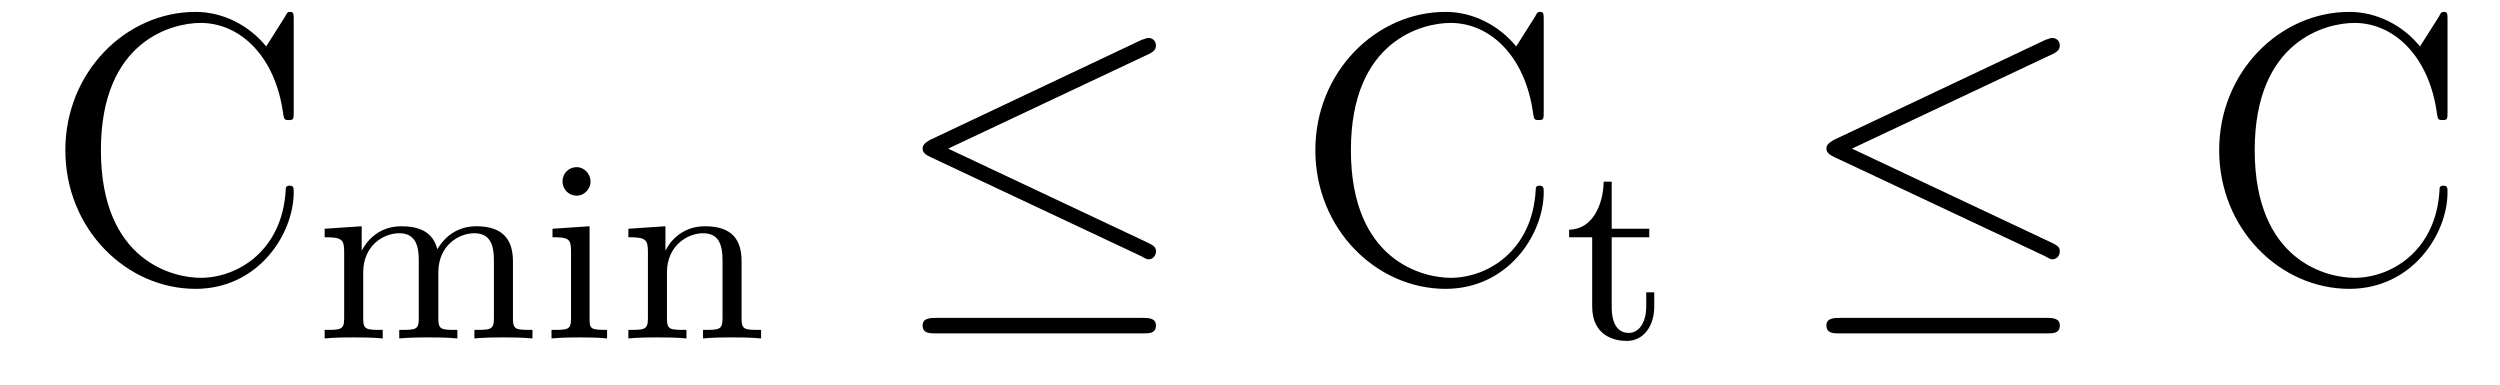 <?xml version='1.0'?>
<!-- This file was generated by dvisvgm 1.9.2 -->
<svg height='12pt' version='1.1' viewBox='0 -12 78 12' width='78pt' xmlns='http://www.w3.org/2000/svg' xmlns:xlink='http://www.w3.org/1999/xlink'>
<g id='page1'>
<g transform='matrix(1 0 0 1 -127 651)'>
<path d='M136.164 -662.363C136.164 -662.566 136.164 -662.629 136.055 -662.629C135.977 -662.629 135.961 -662.613 135.898 -662.488L135.305 -661.551C134.773 -662.207 133.961 -662.629 133.102 -662.629C130.93 -662.629 129.039 -660.754 129.039 -658.316C129.039 -655.848 130.945 -653.988 133.102 -653.988C135.055 -653.988 136.164 -655.691 136.164 -657.004C136.164 -657.129 136.164 -657.207 136.039 -657.207C135.914 -657.207 135.914 -657.144 135.914 -657.066C135.805 -655.176 134.414 -654.332 133.258 -654.332C132.43 -654.332 130.148 -654.832 130.148 -658.316C130.148 -661.754 132.398 -662.285 133.258 -662.285C134.508 -662.285 135.602 -661.223 135.836 -659.441C135.867 -659.285 135.867 -659.254 136.008 -659.254C136.164 -659.254 136.164 -659.285 136.164 -659.535V-662.363ZM136.797 -654.238' fill-rule='evenodd'/>
<path d='M143.004 -654.848C143.004 -655.488 142.723 -655.941 141.863 -655.941C141.129 -655.941 140.769 -655.441 140.645 -655.223C140.504 -655.785 140.051 -655.941 139.52 -655.941C138.754 -655.941 138.395 -655.395 138.285 -655.176V-655.941L137.129 -655.863V-655.598C137.66 -655.598 137.738 -655.535 137.738 -655.145V-653.066C137.738 -652.707 137.629 -652.707 137.129 -652.707V-652.441C137.473 -652.473 137.816 -652.473 138.035 -652.473C138.27 -652.473 138.598 -652.473 138.941 -652.441V-652.707C138.426 -652.707 138.332 -652.707 138.332 -653.066V-654.504C138.332 -655.332 138.957 -655.723 139.457 -655.723C139.973 -655.723 140.066 -655.316 140.066 -654.879V-653.066C140.066 -652.707 139.973 -652.707 139.457 -652.707V-652.441C139.801 -652.473 140.16 -652.473 140.363 -652.473C140.598 -652.473 140.926 -652.473 141.27 -652.441V-652.707C140.769 -652.707 140.676 -652.707 140.676 -653.066V-654.504C140.676 -655.332 141.301 -655.723 141.801 -655.723C142.316 -655.723 142.41 -655.316 142.41 -654.879V-653.066C142.41 -652.707 142.301 -652.707 141.801 -652.707V-652.441C142.145 -652.473 142.488 -652.473 142.707 -652.473C142.941 -652.473 143.27 -652.473 143.613 -652.441V-652.707C143.098 -652.707 143.004 -652.707 143.004 -653.066V-654.848ZM145.426 -657.332C145.426 -657.566 145.238 -657.785 144.988 -657.785C144.754 -657.785 144.551 -657.598 144.551 -657.348C144.551 -657.066 144.77 -656.895 144.988 -656.895C145.254 -656.895 145.426 -657.129 145.426 -657.332ZM144.238 -655.863V-655.598C144.738 -655.598 144.816 -655.551 144.816 -655.16V-653.066C144.816 -652.707 144.723 -652.707 144.207 -652.707V-652.441C144.519 -652.473 144.973 -652.473 145.082 -652.473C145.191 -652.473 145.66 -652.473 145.941 -652.441V-652.707C145.426 -652.707 145.395 -652.738 145.395 -653.051V-655.941L144.238 -655.863ZM150.137 -654.848C150.137 -655.52 149.84 -655.941 148.996 -655.941C148.215 -655.941 147.855 -655.379 147.762 -655.176V-655.941L146.605 -655.863V-655.598C147.137 -655.598 147.215 -655.535 147.215 -655.145V-653.066C147.215 -652.707 147.105 -652.707 146.605 -652.707V-652.441C146.949 -652.473 147.293 -652.473 147.512 -652.473C147.746 -652.473 148.074 -652.473 148.418 -652.441V-652.707C147.902 -652.707 147.809 -652.707 147.809 -653.066V-654.504C147.809 -655.332 148.449 -655.723 148.934 -655.723C149.418 -655.723 149.543 -655.379 149.543 -654.879V-653.066C149.543 -652.707 149.434 -652.707 148.934 -652.707V-652.441C149.277 -652.473 149.621 -652.473 149.84 -652.473C150.074 -652.473 150.402 -652.473 150.746 -652.441V-652.707C150.231 -652.707 150.137 -652.707 150.137 -653.066V-654.848ZM150.957 -652.441' fill-rule='evenodd'/>
<path d='M162.848 -661.316C162.973 -661.379 163.066 -661.441 163.066 -661.582C163.066 -661.707 162.973 -661.816 162.832 -661.816C162.77 -661.816 162.676 -661.77 162.613 -661.754L156.035 -658.644C155.832 -658.535 155.785 -658.457 155.785 -658.363C155.785 -658.254 155.863 -658.176 156.035 -658.098L162.613 -655.004C162.77 -654.91 162.801 -654.91 162.832 -654.91C162.973 -654.91 163.066 -655.02 163.066 -655.16C163.066 -655.269 163.02 -655.332 162.816 -655.426L156.582 -658.363L162.848 -661.316ZM162.66 -652.598C162.863 -652.598 163.066 -652.598 163.066 -652.848C163.066 -653.082 162.816 -653.082 162.645 -653.082H156.223C156.035 -653.082 155.785 -653.082 155.785 -652.848C155.785 -652.598 156.004 -652.598 156.207 -652.598H162.66ZM164.039 -654.238' fill-rule='evenodd'/>
<path d='M175.164 -662.363C175.164 -662.566 175.164 -662.629 175.055 -662.629C174.977 -662.629 174.961 -662.613 174.898 -662.488L174.305 -661.551C173.773 -662.207 172.961 -662.629 172.102 -662.629C169.93 -662.629 168.039 -660.754 168.039 -658.316C168.039 -655.848 169.945 -653.988 172.102 -653.988C174.055 -653.988 175.164 -655.691 175.164 -657.004C175.164 -657.129 175.164 -657.207 175.039 -657.207C174.914 -657.207 174.914 -657.144 174.914 -657.066C174.805 -655.176 173.414 -654.332 172.258 -654.332C171.43 -654.332 169.148 -654.832 169.148 -658.316C169.148 -661.754 171.398 -662.285 172.258 -662.285C173.508 -662.285 174.602 -661.223 174.836 -659.441C174.867 -659.285 174.867 -659.254 175.008 -659.254C175.164 -659.254 175.164 -659.285 175.164 -659.535V-662.363ZM175.797 -654.238' fill-rule='evenodd'/>
<path d='M177.285 -655.598H178.457V-655.863H177.285V-657.332H177.035C177.02 -656.613 176.691 -655.848 175.957 -655.832V-655.598H176.676V-653.441C176.676 -652.504 177.395 -652.363 177.754 -652.363C178.285 -652.363 178.613 -652.832 178.613 -653.441V-653.879H178.363V-653.457C178.363 -652.895 178.113 -652.613 177.816 -652.613C177.285 -652.613 177.285 -653.285 177.285 -653.426V-655.598ZM179.039 -652.441' fill-rule='evenodd'/>
<path d='M191.047 -661.316C191.172 -661.379 191.266 -661.441 191.266 -661.582C191.266 -661.707 191.172 -661.816 191.031 -661.816C190.969 -661.816 190.875 -661.77 190.812 -661.754L184.234 -658.644C184.031 -658.535 183.984 -658.457 183.984 -658.363C183.984 -658.254 184.062 -658.176 184.234 -658.098L190.812 -655.004C190.969 -654.91 191 -654.91 191.031 -654.91C191.172 -654.91 191.266 -655.02 191.266 -655.16C191.266 -655.269 191.219 -655.332 191.016 -655.426L184.781 -658.363L191.047 -661.316ZM190.859 -652.598C191.063 -652.598 191.266 -652.598 191.266 -652.848C191.266 -653.082 191.016 -653.082 190.844 -653.082H184.422C184.234 -653.082 183.984 -653.082 183.984 -652.848C183.984 -652.598 184.203 -652.598 184.406 -652.598H190.859ZM192.239 -654.238' fill-rule='evenodd'/>
<path d='M203.363 -662.363C203.363 -662.566 203.363 -662.629 203.254 -662.629C203.176 -662.629 203.16 -662.613 203.098 -662.488L202.504 -661.551C201.973 -662.207 201.16 -662.629 200.3 -662.629C198.128 -662.629 196.238 -660.754 196.238 -658.316C196.238 -655.848 198.144 -653.988 200.3 -653.988C202.254 -653.988 203.363 -655.691 203.363 -657.004C203.363 -657.129 203.363 -657.207 203.238 -657.207C203.113 -657.207 203.113 -657.144 203.113 -657.066C203.004 -655.176 201.613 -654.332 200.458 -654.332C199.628 -654.332 197.347 -654.832 197.347 -658.316C197.347 -661.754 199.597 -662.285 200.458 -662.285C201.707 -662.285 202.801 -661.223 203.035 -659.441C203.066 -659.285 203.066 -659.254 203.207 -659.254C203.363 -659.254 203.363 -659.285 203.363 -659.535V-662.363ZM203.996 -654.238' fill-rule='evenodd'/>
</g>
</g>
</svg>
